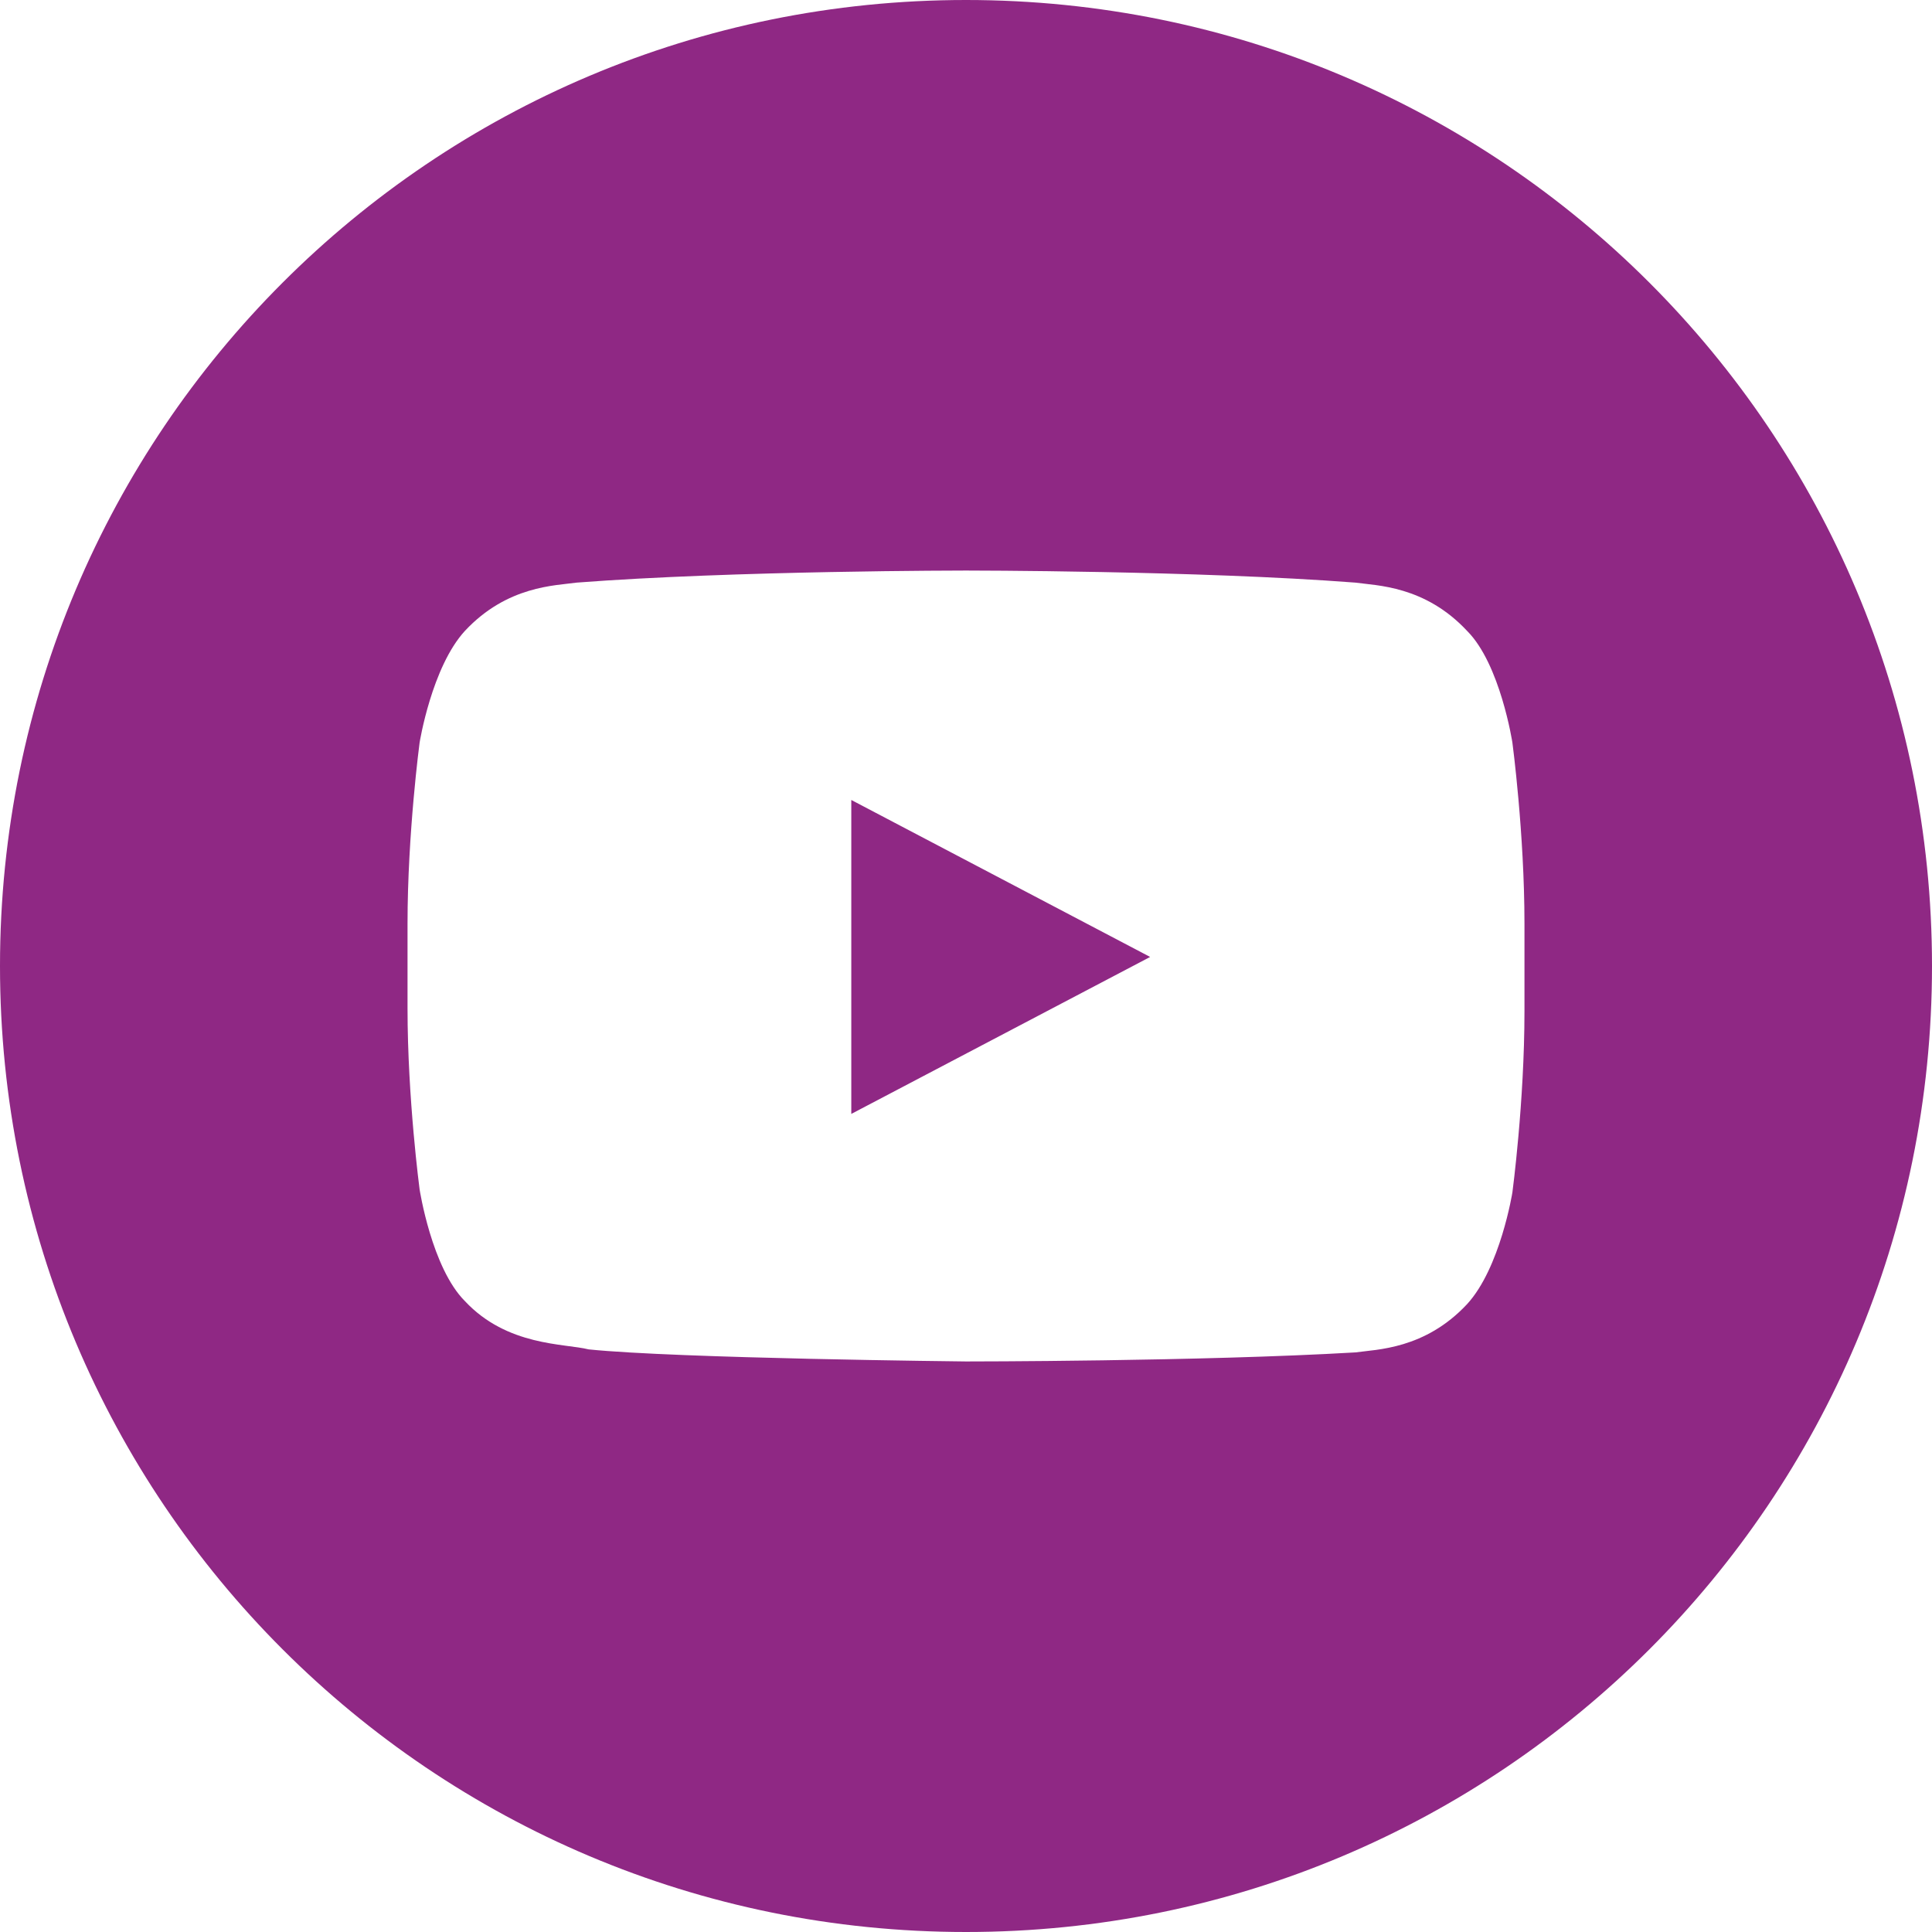 <svg xmlns="http://www.w3.org/2000/svg" width="64" height="64"><style type="text/css">.st0{fill:#8F2884;}</style><path d="M28.2 36.9l9.9-5.2-9.9-5.2zM32 0C14.3 0 0 14.3 0 32s14.3 32 32 32 32-14.3 32-32S49.7 0 32 0zm18.5 33.5c0 3-.4 6-.4 6s-.4 2.5-1.5 3.7c-1.4 1.5-3 1.5-3.7 1.6-5.1.3-12.9.3-12.9.3s-9.6-.1-12.5-.4c-.8-.2-2.7-.1-4.1-1.6-1.1-1.1-1.5-3.7-1.5-3.7s-.4-3-.4-6v-2.8c0-3 .4-6 .4-6s.4-2.5 1.5-3.7c1.4-1.5 3-1.5 3.7-1.6 5.2-.4 12.9-.4 12.9-.4s7.7 0 12.9.4c.7.1 2.3.1 3.7 1.6 1.1 1.1 1.5 3.7 1.5 3.7s.4 3 .4 6c0 0 0 2.9 0 2.9z" class="st0"/></svg>